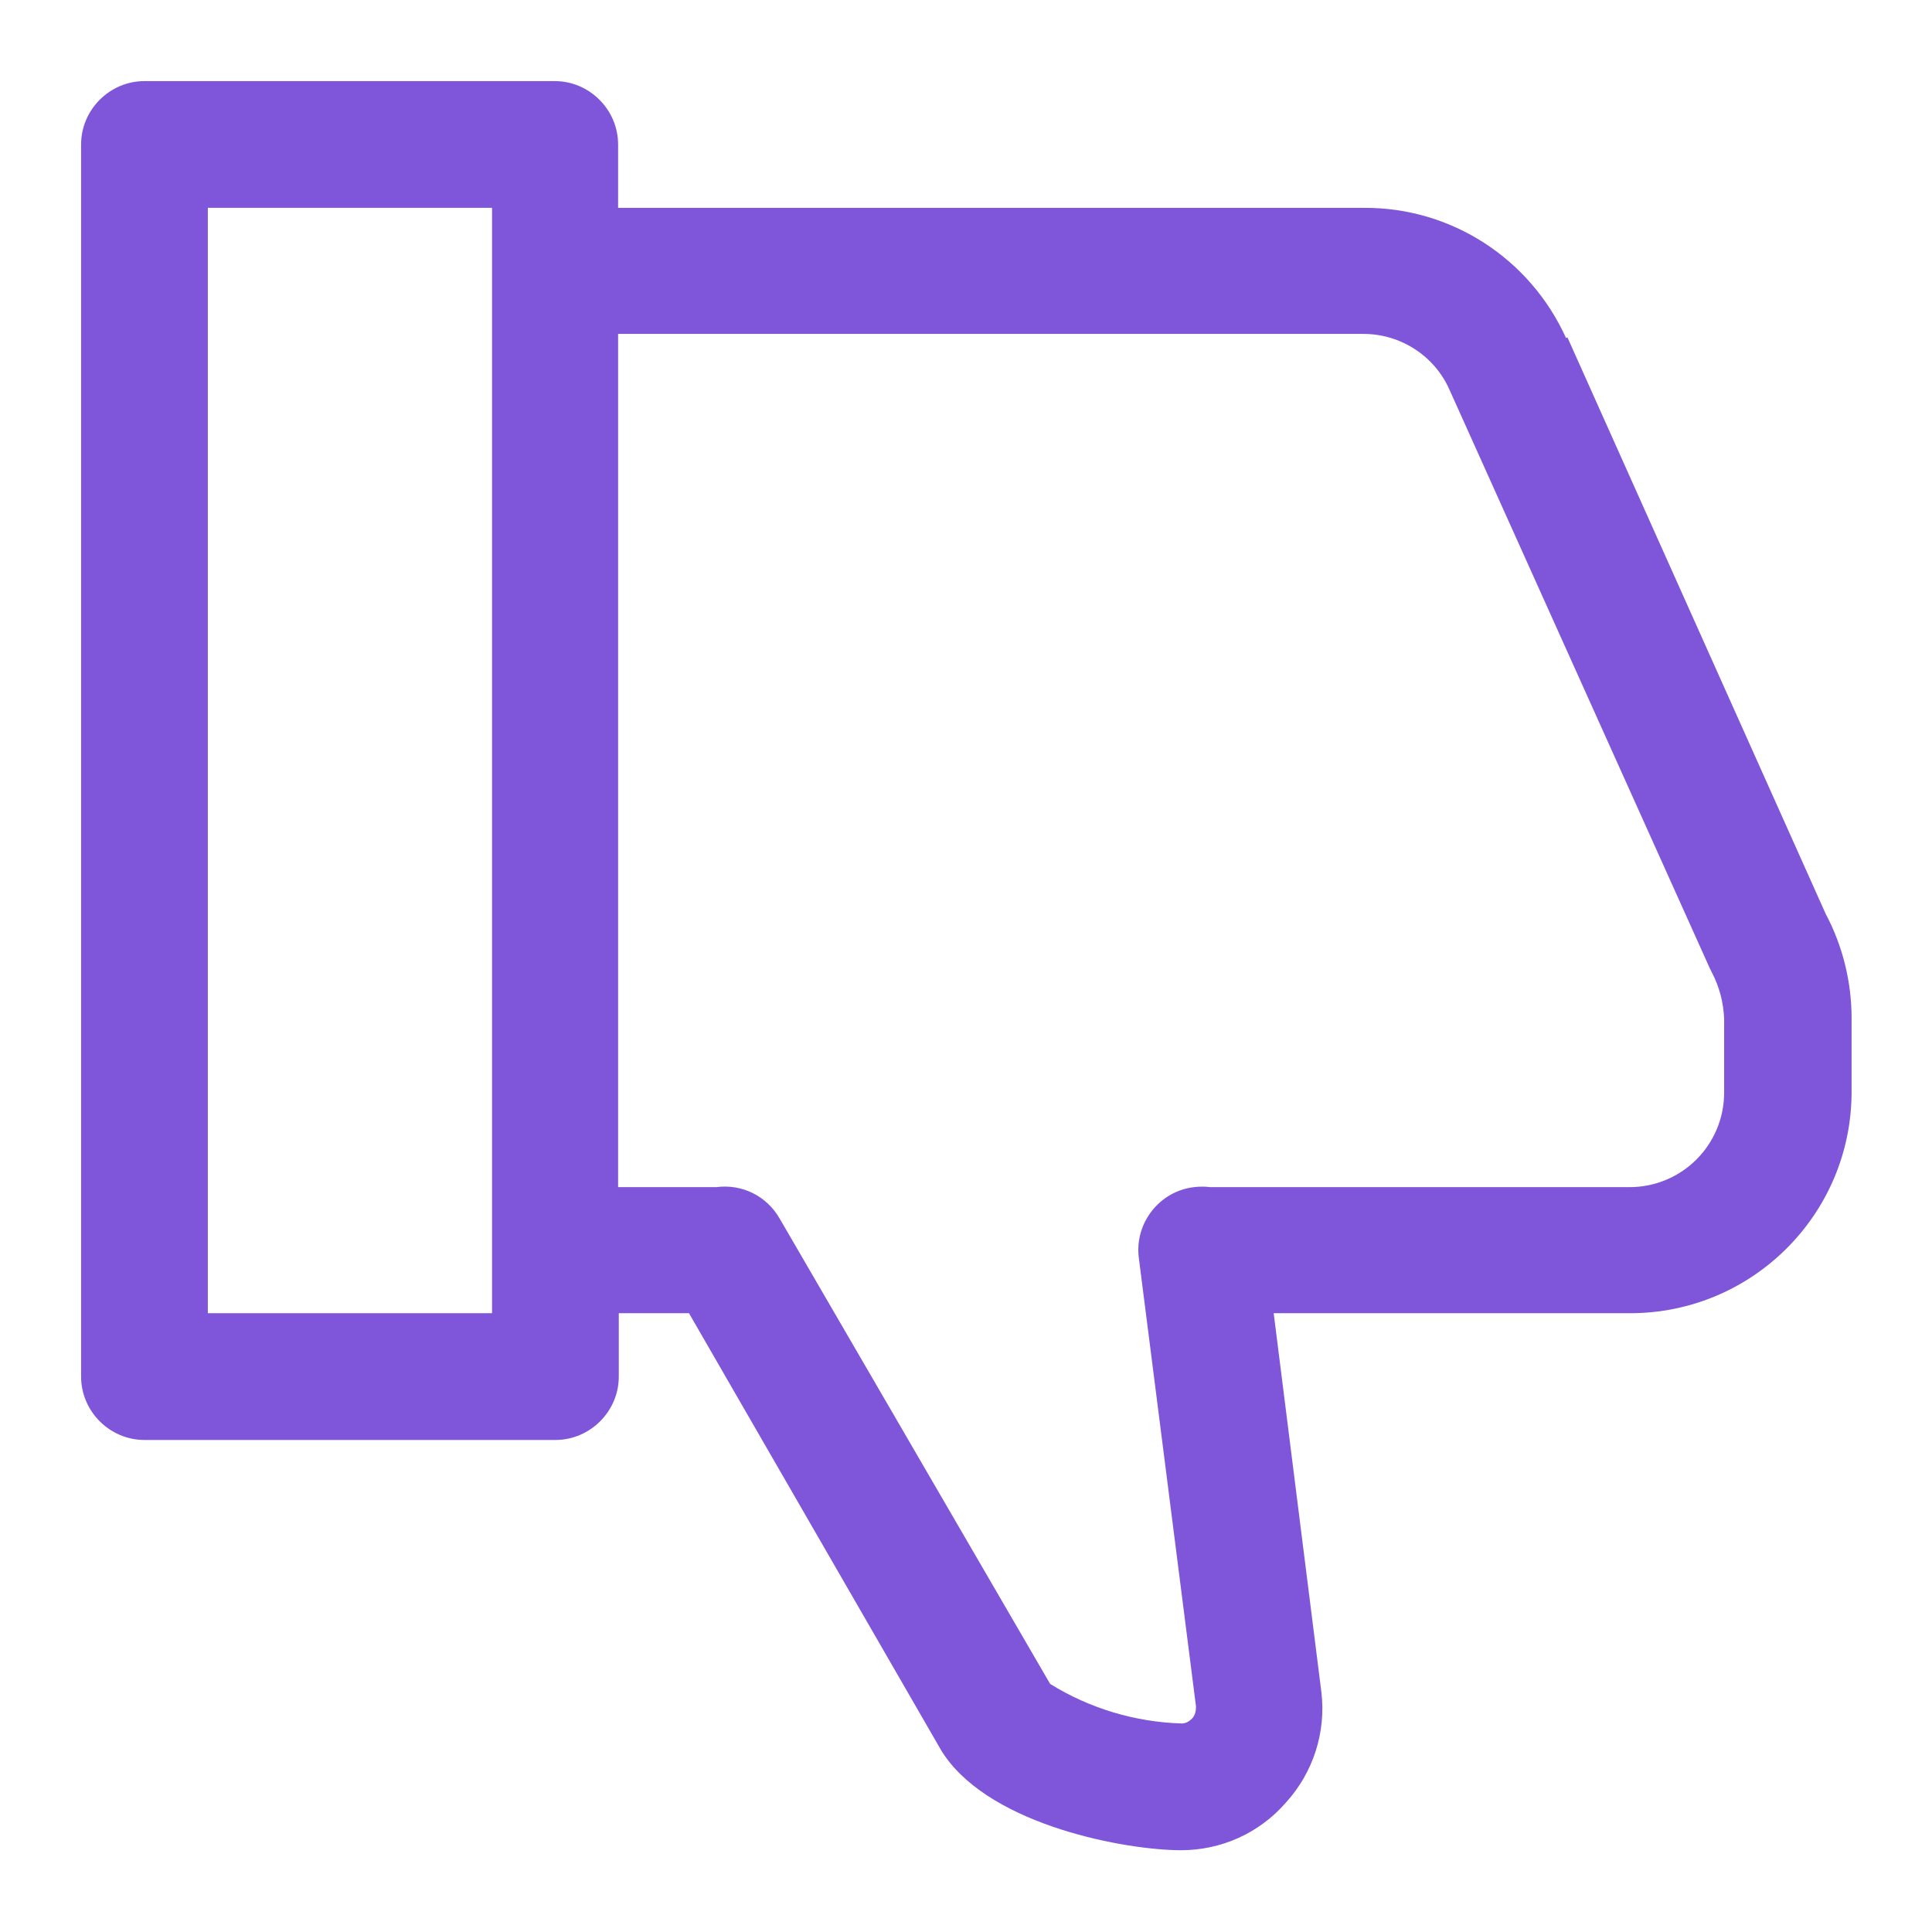 <?xml version="1.0" encoding="UTF-8"?>
<svg id="Layer_1" xmlns="http://www.w3.org/2000/svg" version="1.1" viewBox="0 0 28.35 28.35">
  <!-- Generator: Adobe Illustrator 29.5.0, SVG Export Plug-In . SVG Version: 2.1.0 Build 137)  -->
  <defs>
    <style>
      .st0 {
        fill: #7f56d9;
      }
    </style>
  </defs>
  <path class="st0" d="M22.98,4.96c-.53-1.17-1.69-1.92-2.97-1.91h-10.94v-.93c0-.51-.42-.93-.93-.93H2.12c-.51,0-.93.42-.93.93v18.08c0,.51.42.93.93.93h6.03c.51,0,.93-.42.93-.93v-.93h1.03l3.71,6.43.04.06c.72,1.04,2.68,1.39,3.47,1.39.59,0,1.15-.25,1.54-.7.4-.44.59-1.03.52-1.62l-.7-5.56h5.23c1.79,0,3.25-1.45,3.25-3.25v-1.08c0-.53-.13-1.06-.38-1.53l-3.79-8.46ZM7.22,19.27H3.05V3.05h4.17v16.23ZM25.3,16.03c0,.77-.62,1.39-1.39,1.39h-6.15c-.08-.01-.16-.01-.24,0-.51.06-.87.53-.81,1.03,0,0,0,0,0,0l.84,6.59c0,.06-.01.13-.06.18-.04.04-.09.07-.15.07-.68-.02-1.35-.22-1.93-.58l-3.97-6.83c-.19-.33-.55-.51-.93-.46h-1.44V4.9h10.94c.54,0,1.04.32,1.26.82l3.82,8.49.03.06c.11.21.17.44.18.68v1.08Z"/>
</svg>